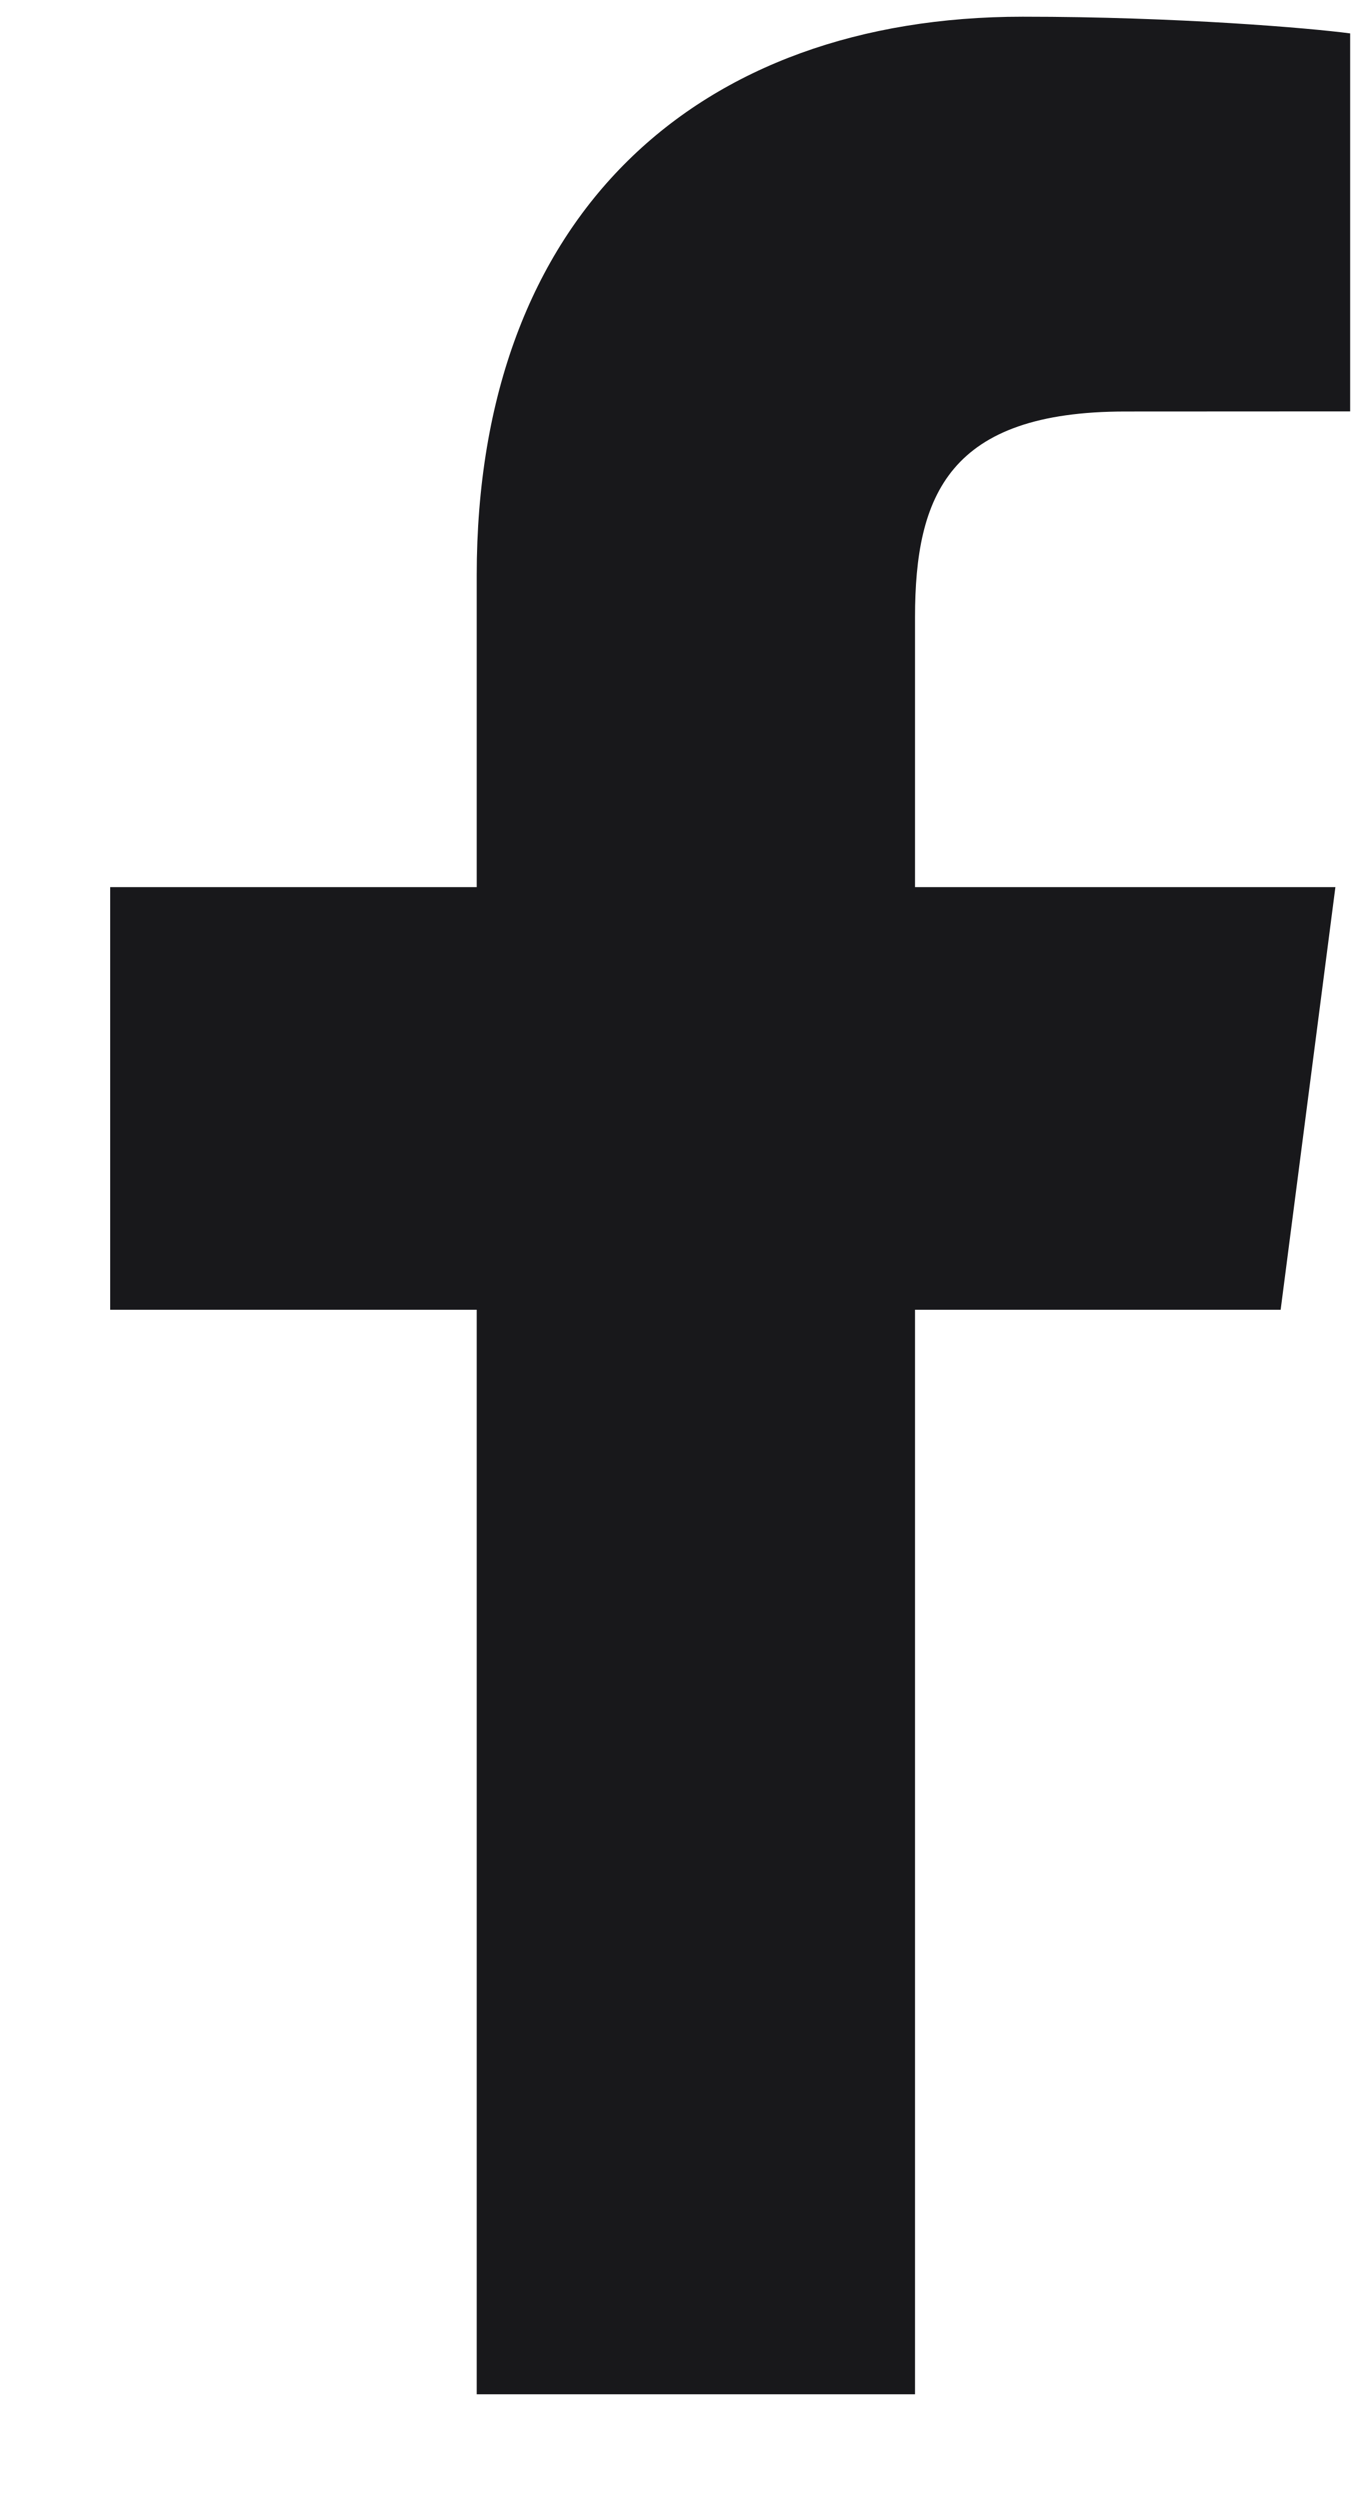 <svg width="12" height="22" viewBox="0 0 12 22" fill="none" xmlns="http://www.w3.org/2000/svg">
<path d="M4.197 21.068V11.525H0.97V7.806H4.197V5.063C4.197 1.88 6.151 0.147 9.004 0.147C10.37 0.147 11.545 0.248 11.887 0.294V3.62L9.908 3.621C8.357 3.621 8.056 4.355 8.056 5.432V7.806H11.757L11.275 11.525H8.056V21.068H4.197Z" fill="#18181B"/>
</svg>
